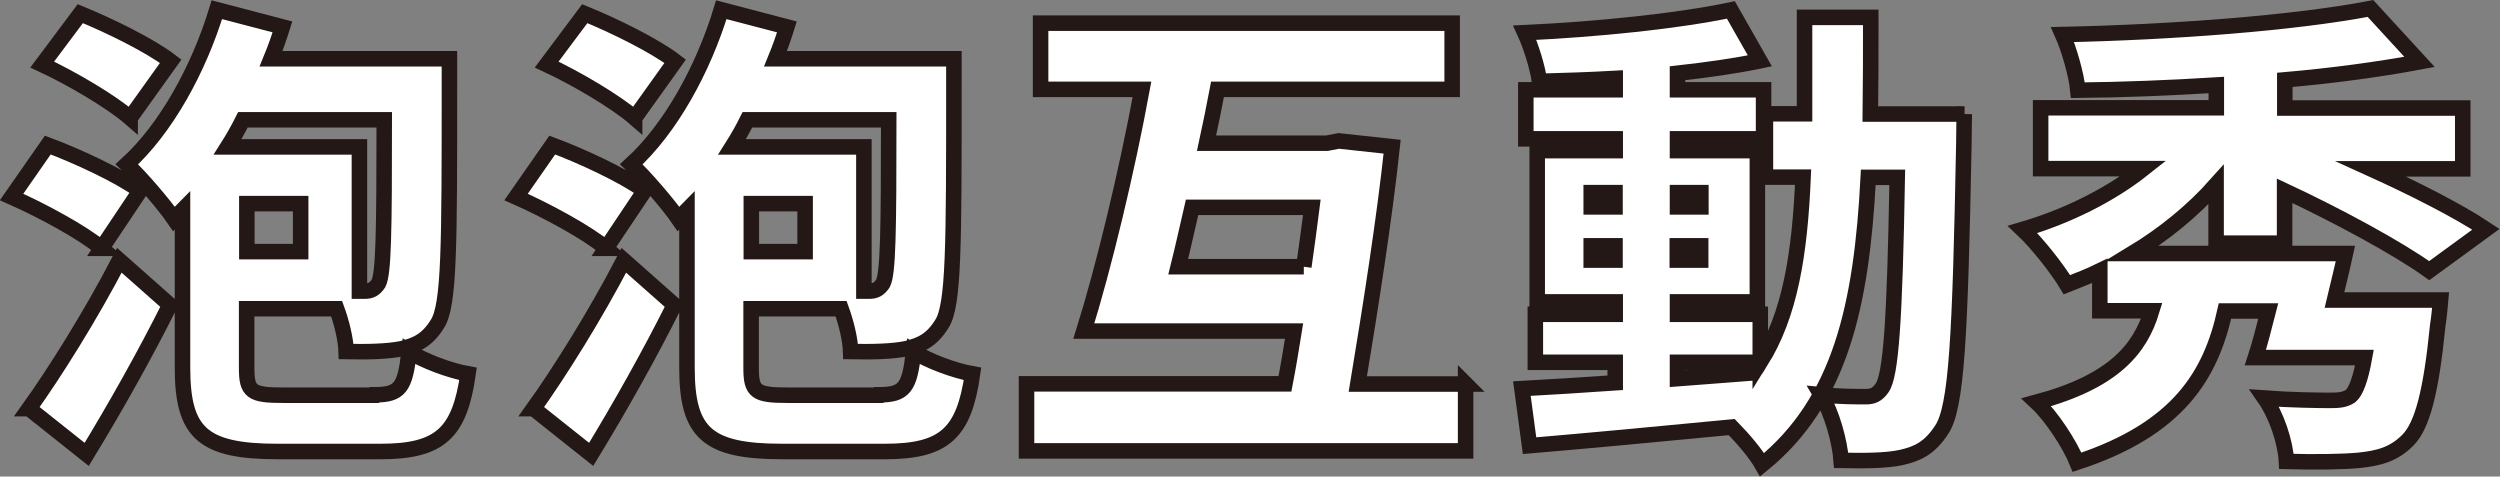 <?xml version="1.0" encoding="UTF-8"?>
<svg id="_圖層_2" data-name="圖層 2" xmlns="http://www.w3.org/2000/svg" width="120.82" height="23.03" viewBox="0 0 120.82 23.03">
  <rect x="0" y="0" width="120.82" height="23.03" fill="#808080" stroke="none"/>
  <g id="_照片跳出" data-name="照片跳出">
    <g>
      <path d="M4.91,12c-.9-.76-2.9-1.84-4.35-2.48l1.75-2.51c1.42.53,3.45,1.47,4.46,2.21l-1.86,2.78ZM1.4,19.75c1.22-1.7,2.97-4.48,4.37-7.17l2.44,2.16c-1.22,2.44-2.62,4.92-4.02,7.22l-2.78-2.21ZM6.29,5.7c-.9-.78-2.81-1.91-4.25-2.58L3.88.66c1.4.57,3.38,1.54,4.37,2.3l-1.96,2.74ZM18.09,19.08c1.24,0,1.49-.34,1.68-2.09.69.44,1.95.92,2.85,1.08-.41,2.87-1.36,3.75-4.23,3.75h-4.97c-3.63,0-4.6-.9-4.6-4.05v-7.63c-.14.14-.28.3-.41.44-.46-.67-1.61-2.02-2.28-2.64,1.89-1.72,3.47-4.58,4.35-7.47l3.17.83c-.16.51-.34,1.03-.55,1.54h8.62v1.31c0,7.73,0,10.6-.58,11.5-.48.78-1.01,1.03-1.72,1.2-.67.14-1.66.16-2.69.14-.02-.6-.21-1.38-.46-2.07h-4.35v2.87c0,1.15.23,1.31,1.77,1.31h4.39ZM11.74,5.79c-.23.46-.48.9-.74,1.31h6.37v6.97h.25c.3,0,.48-.09.67-.37.25-.48.28-2.46.28-7.91h-6.83ZM14.53,9.84h-2.6v2.32h2.6v-2.32Z" fill="#fff" stroke="#231815" stroke-miterlimit="10" stroke-width=".75"/>
      <path d="M29.29,12c-.9-.76-2.9-1.84-4.35-2.48l1.75-2.51c1.42.53,3.45,1.47,4.46,2.21l-1.86,2.78ZM25.78,19.75c1.22-1.7,2.97-4.48,4.37-7.17l2.44,2.16c-1.22,2.44-2.62,4.92-4.02,7.22l-2.78-2.21ZM30.67,5.7c-.9-.78-2.81-1.91-4.25-2.58l1.84-2.46c1.4.57,3.38,1.54,4.37,2.3l-1.96,2.74ZM42.47,19.08c1.24,0,1.49-.34,1.68-2.09.69.44,1.95.92,2.85,1.08-.41,2.87-1.36,3.75-4.23,3.75h-4.97c-3.63,0-4.6-.9-4.6-4.05v-7.63c-.14.14-.28.3-.41.44-.46-.67-1.61-2.02-2.28-2.64,1.89-1.72,3.47-4.58,4.35-7.47l3.17.83c-.16.51-.34,1.03-.55,1.54h8.62v1.31c0,7.73,0,10.6-.58,11.5-.48.78-1.01,1.03-1.72,1.2-.67.14-1.66.16-2.69.14-.02-.6-.21-1.38-.46-2.07h-4.35v2.87c0,1.15.23,1.31,1.77,1.31h4.39ZM36.12,5.79c-.23.46-.48.9-.74,1.31h6.37v6.97h.25c.3,0,.48-.09.67-.37.25-.48.28-2.46.28-7.91h-6.83ZM38.91,9.84h-2.6v2.32h2.6v-2.32Z" fill="#fff" stroke="#231815" stroke-miterlimit="10" stroke-width=".75"/>
      <path d="M70.83,18.55v3.24h-21.22v-3.24h12.49c.16-.83.3-1.68.44-2.55h-10.16c.97-3.1,2.09-7.77,2.81-11.68h-4.9V1.12h19.89v3.2h-11.34c-.16.85-.34,1.72-.53,2.6h5.82l.57-.11,2.58.28c-.37,3.47-1.04,7.73-1.66,11.47h5.22ZM63.01,12.89c.14-1.01.28-1.98.39-2.87h-5.79c-.23.99-.44,1.95-.67,2.87h6.07Z" fill="#fff" stroke="#231815" stroke-miterlimit="10" stroke-width=".75"/>
      <path d="M94.93,5.51s-.02,1.03-.02,1.43c-.18,9.31-.34,12.76-1.08,13.84-.57.87-1.15,1.15-1.95,1.33-.74.16-1.79.16-2.9.14-.07-.92-.44-2.28-.97-3.17.92.09,1.7.09,2.16.09.34,0,.55-.09.78-.41.44-.6.62-3.29.74-10.19h-1.4c-.32,6.21-1.36,10.83-5.13,13.89-.3-.53-.9-1.24-1.47-1.82-3.5.34-7.08.67-9.77.9l-.37-2.76c1.26-.07,2.81-.16,4.51-.28v-.99h-3.86v-2.32h3.86v-.6h-3.77v-7.31h3.77v-.57h-4.32v-2.37h4.32v-.55c-1.24.07-2.48.11-3.66.14-.09-.67-.41-1.7-.71-2.35,3.45-.16,7.34-.55,9.96-1.1l1.4,2.46c-1.2.25-2.55.44-3.98.6v.8h4.16v2.37h-4.16v.57h3.86v7.31h-3.86v.6h4v2.32c1.45-2.3,1.91-5.24,2.07-8.95h-1.82v-3.06h1.89V.84h3.2c0,1.63,0,3.2-.02,4.67h4.55ZM76.9,10h1.15v-.69h-1.15v.69ZM78.05,12.57v-.69h-1.15v.69h1.15ZM81.07,9.31v.69h1.13v-.69h-1.13ZM82.19,11.88h-1.13v.69h1.13v-.69ZM81.07,18.3l3.66-.28c.12-.16.23-.32.34-.51h-4v.78Z" fill="#fff" stroke="#231815" stroke-miterlimit="10" stroke-width=".75"/>
      <path d="M117.95,14.5s-.07.83-.14,1.24c-.32,3.2-.74,4.83-1.45,5.54-.67.67-1.38.87-2.39.97-.78.07-2.09.09-3.47.05-.05-.94-.48-2.23-1.06-3.06,1.22.09,2.58.11,3.17.11.41,0,.71-.02.99-.21.25-.21.48-.8.67-1.86h-5.27c.21-.64.41-1.43.62-2.25h-2.09c-.69,3.1-2.25,5.7-7.15,7.31-.35-.87-1.24-2.23-1.96-2.9,3.75-1.01,5.01-2.58,5.57-4.42h-2.51v-1.93c-.51.25-1.06.46-1.59.67-.48-.8-1.45-2.02-2.14-2.67,2.18-.64,4.25-1.68,5.84-2.94h-4.97v-2.94h8.49v-1.1c-2.28.14-4.55.23-6.69.25-.07-.76-.44-2.02-.74-2.69,5.27-.11,11.18-.55,14.88-1.26l2.37,2.58c-1.98.37-4.21.67-6.51.87v1.36h8.6v2.94h-4.44c2.07.94,4.21,2.02,5.56,2.92l-2.74,2c-1.5-1.08-4.44-2.67-6.99-3.86v2.53h-3.31v-2.83c-1.15,1.29-2.53,2.41-4.05,3.33h10.3c-.16.74-.35,1.49-.53,2.25h5.1Z" fill="#fff" stroke="#231815" stroke-miterlimit="10" stroke-width=".75"/>
    </g>
  </g>
</svg>